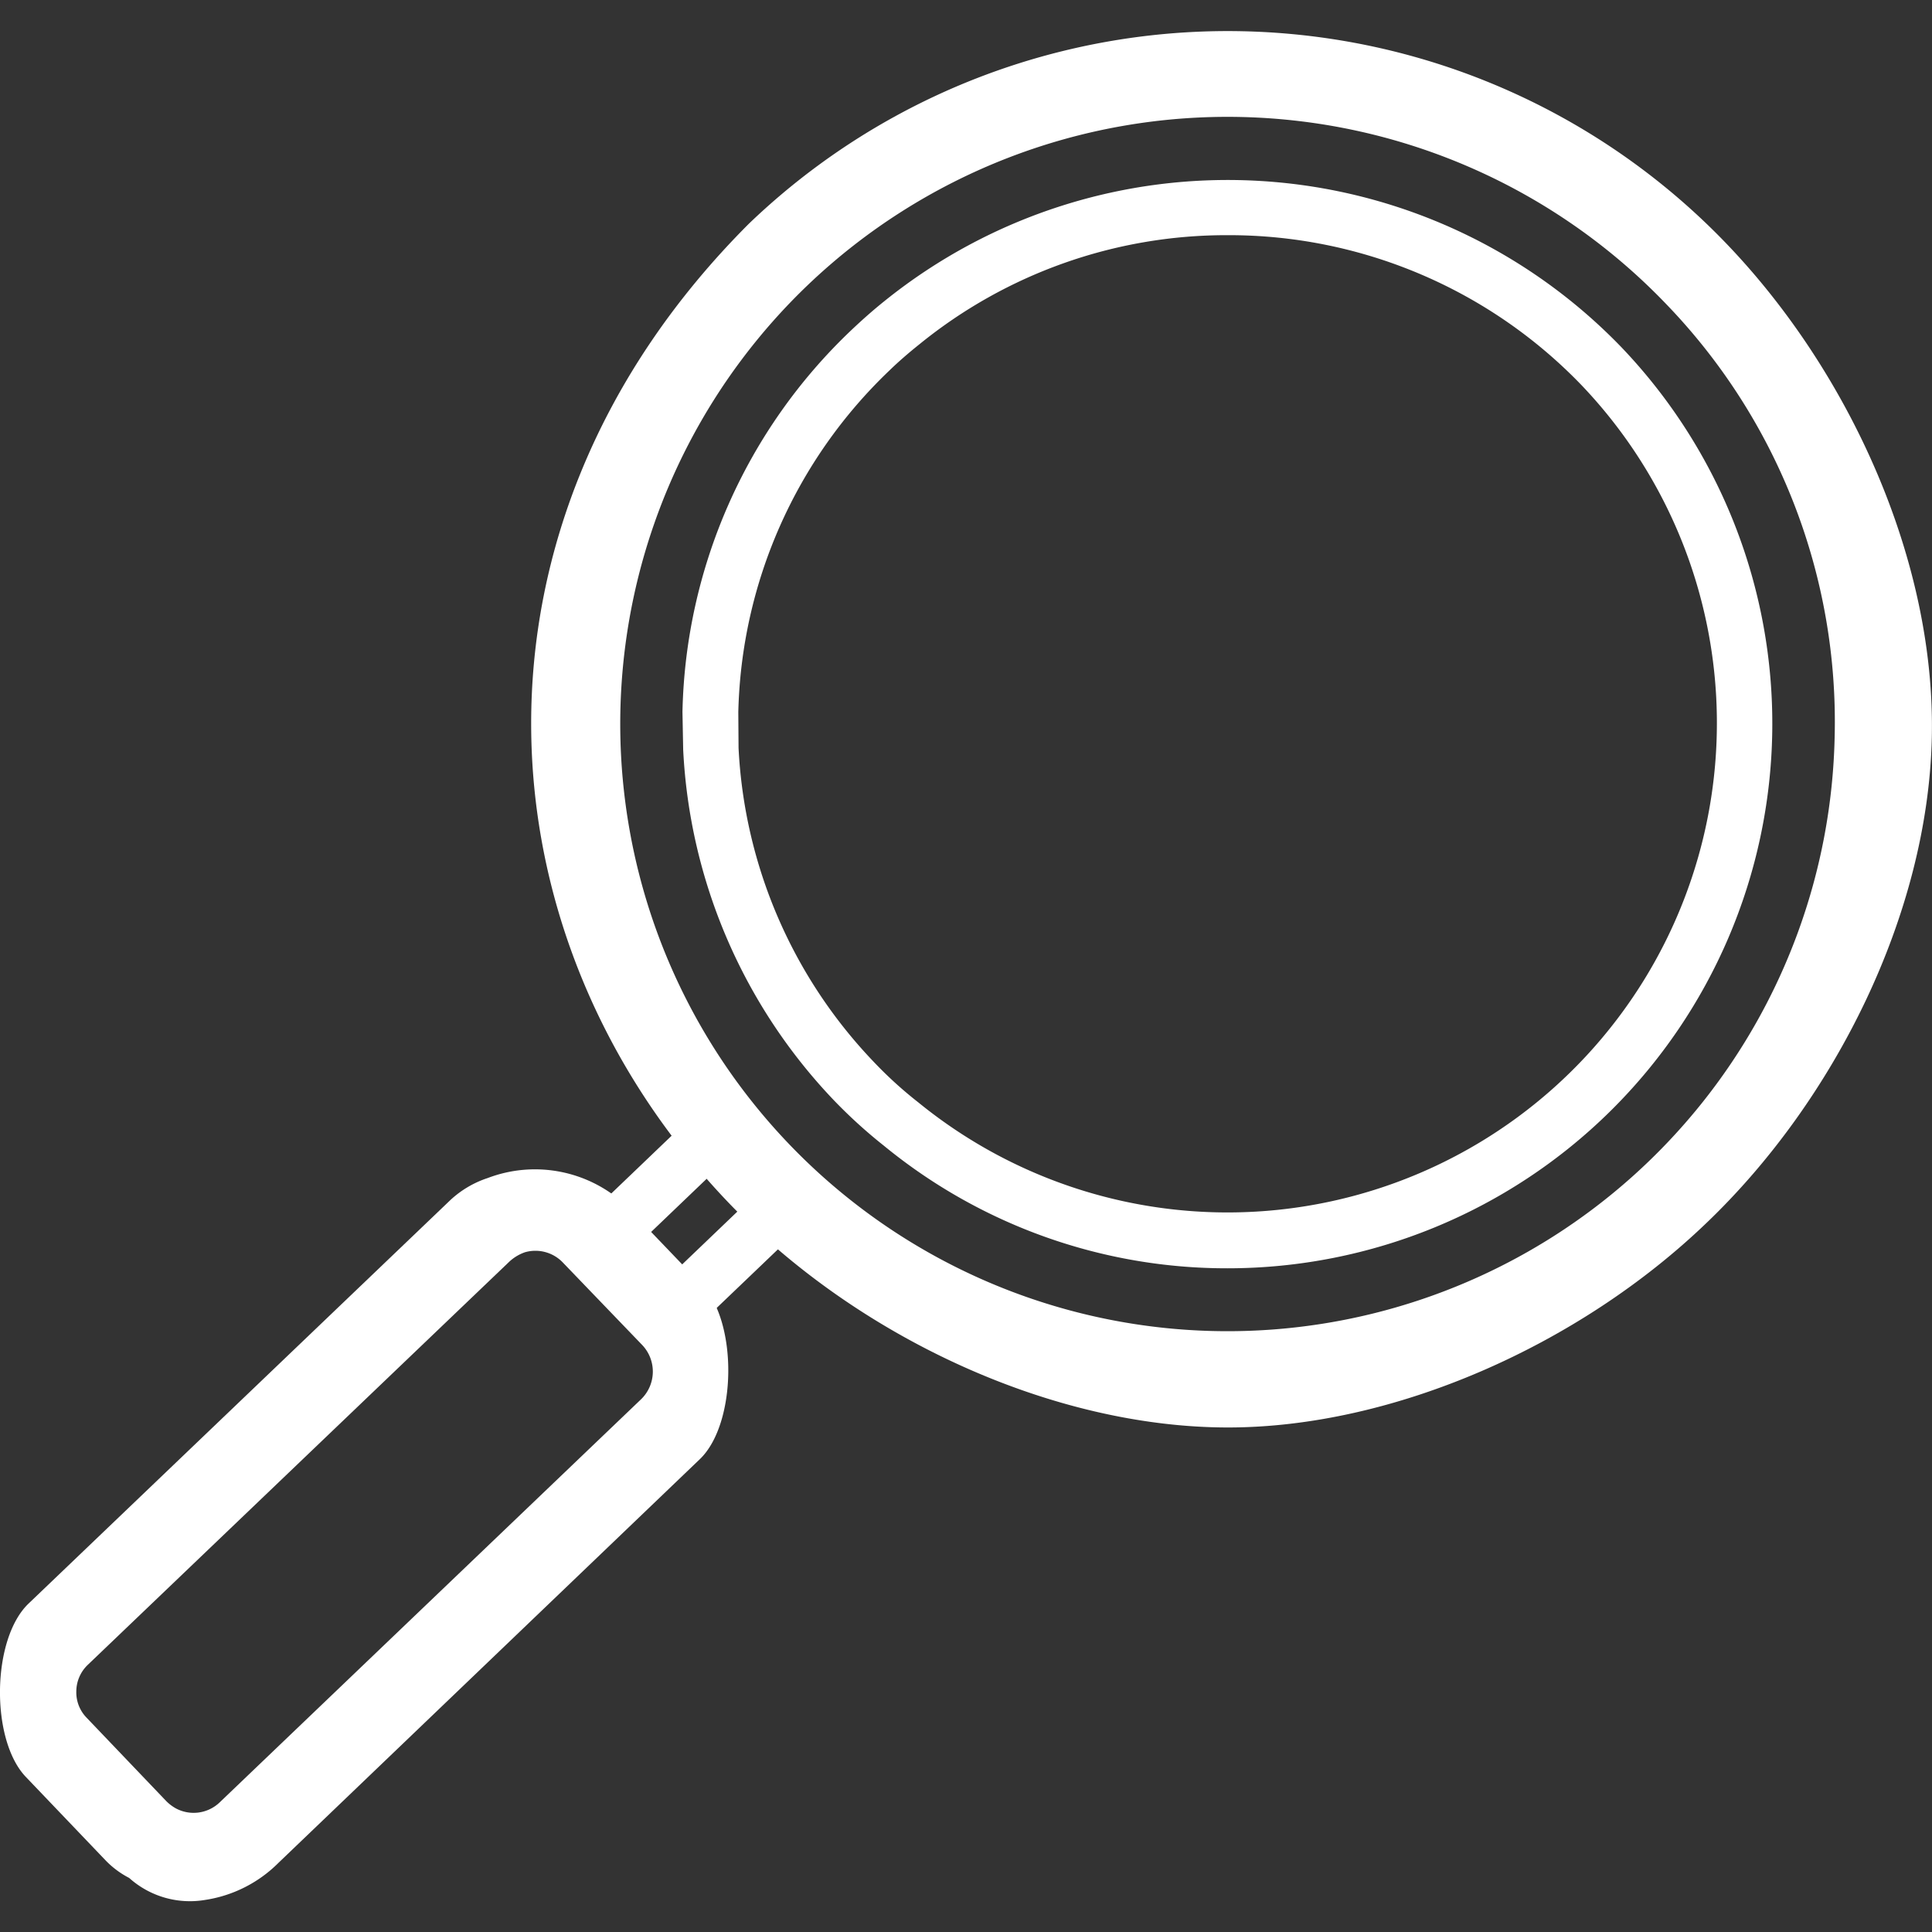 <svg xmlns="http://www.w3.org/2000/svg" width="62" height="62" viewBox="0 0 62 62"><rect x="0" y="0" width="62" height="62" fill="#333333" stroke="none"/><g transform="translate(-429 -2073)"><g transform="translate(430.417 2075.008)"><path d="M22,44.358a.874.874,0,0,1-.642-.275.885.885,0,0,1,.027-1.256l3.409-3.263a.888.888,0,1,1,1.228,1.283L22.61,44.111A.89.89,0,0,1,22,44.358ZM19.769,42.04a.874.874,0,0,1-.642-.275.885.885,0,0,1,.027-1.256l3.418-3.272A.888.888,0,1,1,23.8,38.52l-3.418,3.272A.89.89,0,0,1,19.769,42.04Z" transform="translate(-1.654 -3.547)" fill="#fff"/><path d="M5.871,62.231a2.92,2.92,0,0,1-2.436-.706,2.89,2.89,0,0,1-.761-.568L.117,58.281c-1.136-1.191-1.1-4.426.092-5.563l13.527-12.94a3.253,3.253,0,0,1,1.182-.706c.009,0,.018-.009.027-.009a4.263,4.263,0,0,1,4.353.806l2.539,2.649c1.136,1.21,1.091,4.445-.092,5.572L8.228,61.039A4.217,4.217,0,0,1,5.871,62.231ZM16.137,41.446a1.424,1.424,0,0,0-.5.3L2.115,54.679a1.186,1.186,0,0,0-.376.852,1.167,1.167,0,0,0,.339.861L4.626,59.06a1.386,1.386,0,0,0,.3.229A1.208,1.208,0,0,0,6.34,59.1l13.527-12.94a1.236,1.236,0,0,0,.037-1.732l-2.539-2.639A1.217,1.217,0,0,0,16.137,41.446Z" transform="translate(-0.707 -3.268)" fill="#fff"/><g transform="translate(15.628 -1.008)"><path d="M38.809,44.508c-5.609,0-11.868-2.868-16.038-7.222-8.1-8.468-8.989-21.758.66-31.407h0a22.187,22.187,0,0,1,31.4.669c3.922,4.1,6.69,10.154,6.562,15.827s-3.125,11.639-7.222,15.561C50.063,41.887,44.1,44.508,38.809,44.508ZM25.328,7.841h0A19.488,19.488,0,1,0,58.275,22.348,19.3,19.3,0,0,0,52.867,8.455,19.5,19.5,0,0,0,25.328,7.841ZM38.791,39.4a17.349,17.349,0,0,1-11.025-3.932,16.071,16.071,0,0,1-1.595-1.448,17.54,17.54,0,0,1-4.848-11.263L21.3,21.542A17.387,17.387,0,0,1,26.712,9.3c.348-.33.7-.642,1.054-.926A17.555,17.555,0,0,1,51.429,9.839h0A17.481,17.481,0,0,1,38.791,39.4ZM38.8,6.246a15.617,15.617,0,0,0-9.907,3.51c-.321.257-.642.532-.944.825a15.647,15.647,0,0,0-4.857,10.97L23.1,22.7a15.688,15.688,0,0,0,4.344,10.081,13.067,13.067,0,0,0,1.421,1.292,15.705,15.705,0,0,0,21.28-23.021h0A15.7,15.7,0,0,0,38.8,6.246Z" transform="translate(-16.444 0.301)" fill="#fff"/></g></g><rect width="62" height="62" transform="translate(429 2073)" fill="none"/></g></svg>